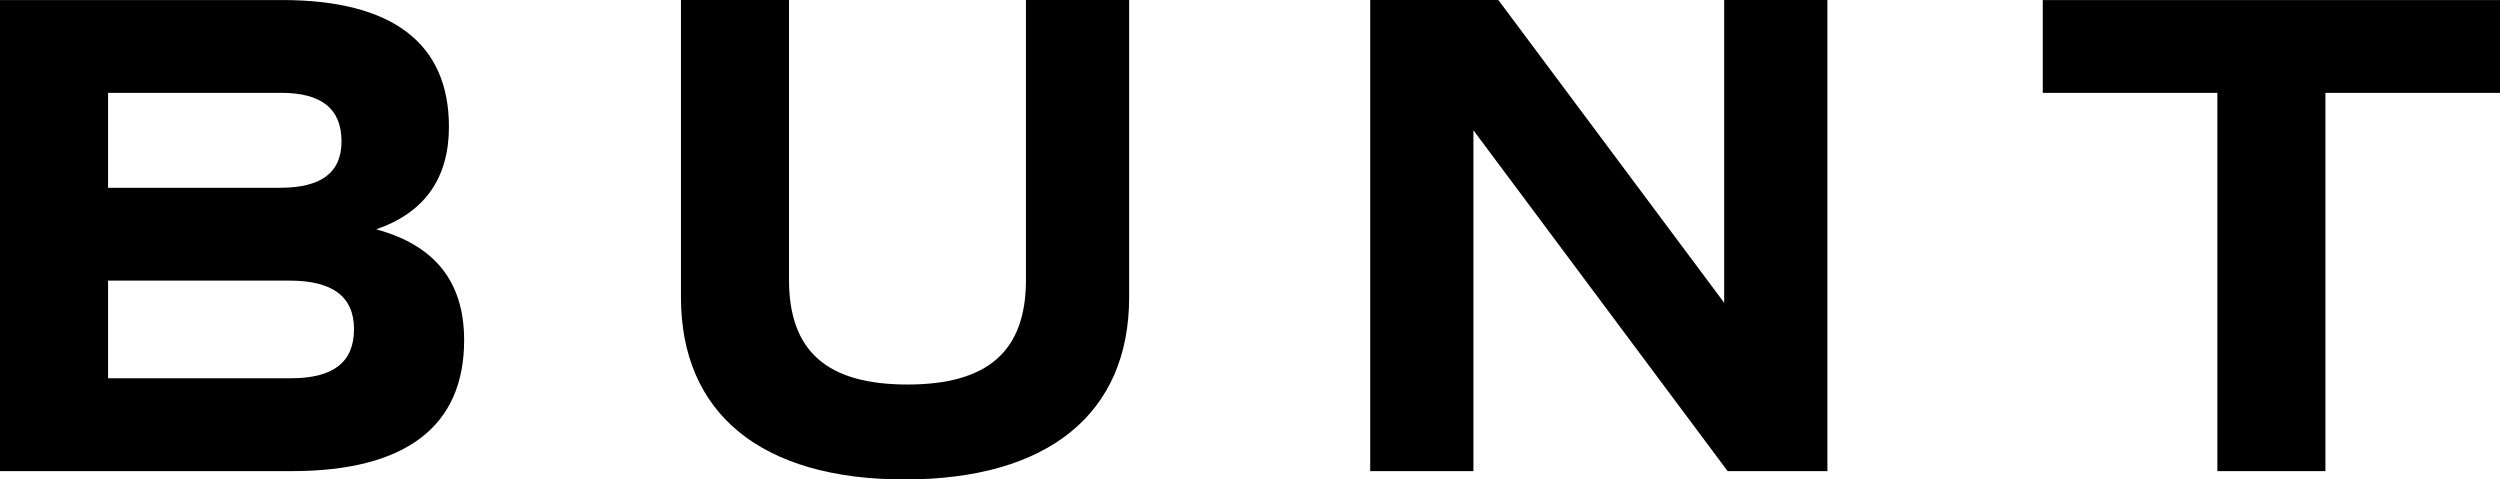 <?xml version="1.0" encoding="UTF-8"?>
<svg width="73px" height="14px" viewBox="0 0 73 14" version="1.1" xmlns="http://www.w3.org/2000/svg" xmlns:xlink="http://www.w3.org/1999/xlink">
    <!-- Generator: Sketch 52.6 (67491) - http://www.bohemiancoding.com/sketch -->
    <title>BUNT logo black</title>
    <desc>Created with Sketch.</desc>
    <g id="BUNT-logo-black" stroke="none" stroke-width="1" fill="none" fill-rule="evenodd">
        <path d="M10.337,9.61 C10.337,8.659 9.709,8.194 8.455,8.194 L3.156,8.194 L3.156,11.045 L8.496,11.045 C9.73,11.045 10.337,10.58 10.337,9.61 Z M3.156,5.483 L8.173,5.483 C9.386,5.483 9.972,5.038 9.972,4.127 C9.972,3.176 9.386,2.711 8.213,2.711 L3.156,2.711 L3.156,5.483 Z M13.553,9.933 C13.553,12.462 11.834,13.757 8.516,13.757 L-6.21724894e-14,13.757 L-6.21724894e-14,0.001 L8.234,0.001 C11.449,0.001 13.109,1.255 13.109,3.703 C13.109,5.199 12.4,6.211 10.984,6.696 C12.704,7.162 13.553,8.234 13.553,9.933 Z M19.884,8.679 L19.884,2.04281037e-14 L23.039,2.04281037e-14 L23.039,8.174 C23.039,10.256 24.151,11.228 26.498,11.228 C28.844,11.228 29.958,10.256 29.958,8.174 L29.958,2.04281037e-14 L32.971,2.04281037e-14 L32.971,8.679 C32.971,12.077 30.605,14 26.418,14 C22.23,14 19.884,12.077 19.884,8.679 Z M53.36,0 L53.36,13.757 L50.447,13.757 L43.024,3.804 L43.024,13.757 L40.01,13.757 L40.01,0 L43.752,0 L50.346,8.841 L50.346,0 L53.36,0 Z M73,2.711 L67.902,2.711 L67.902,13.757 L64.747,13.757 L64.747,2.711 L59.649,2.711 L59.649,0.001 L73,0.001 L73,2.711 Z" id="Combined-Shape" fill="#000000"></path>
    </g>
</svg>